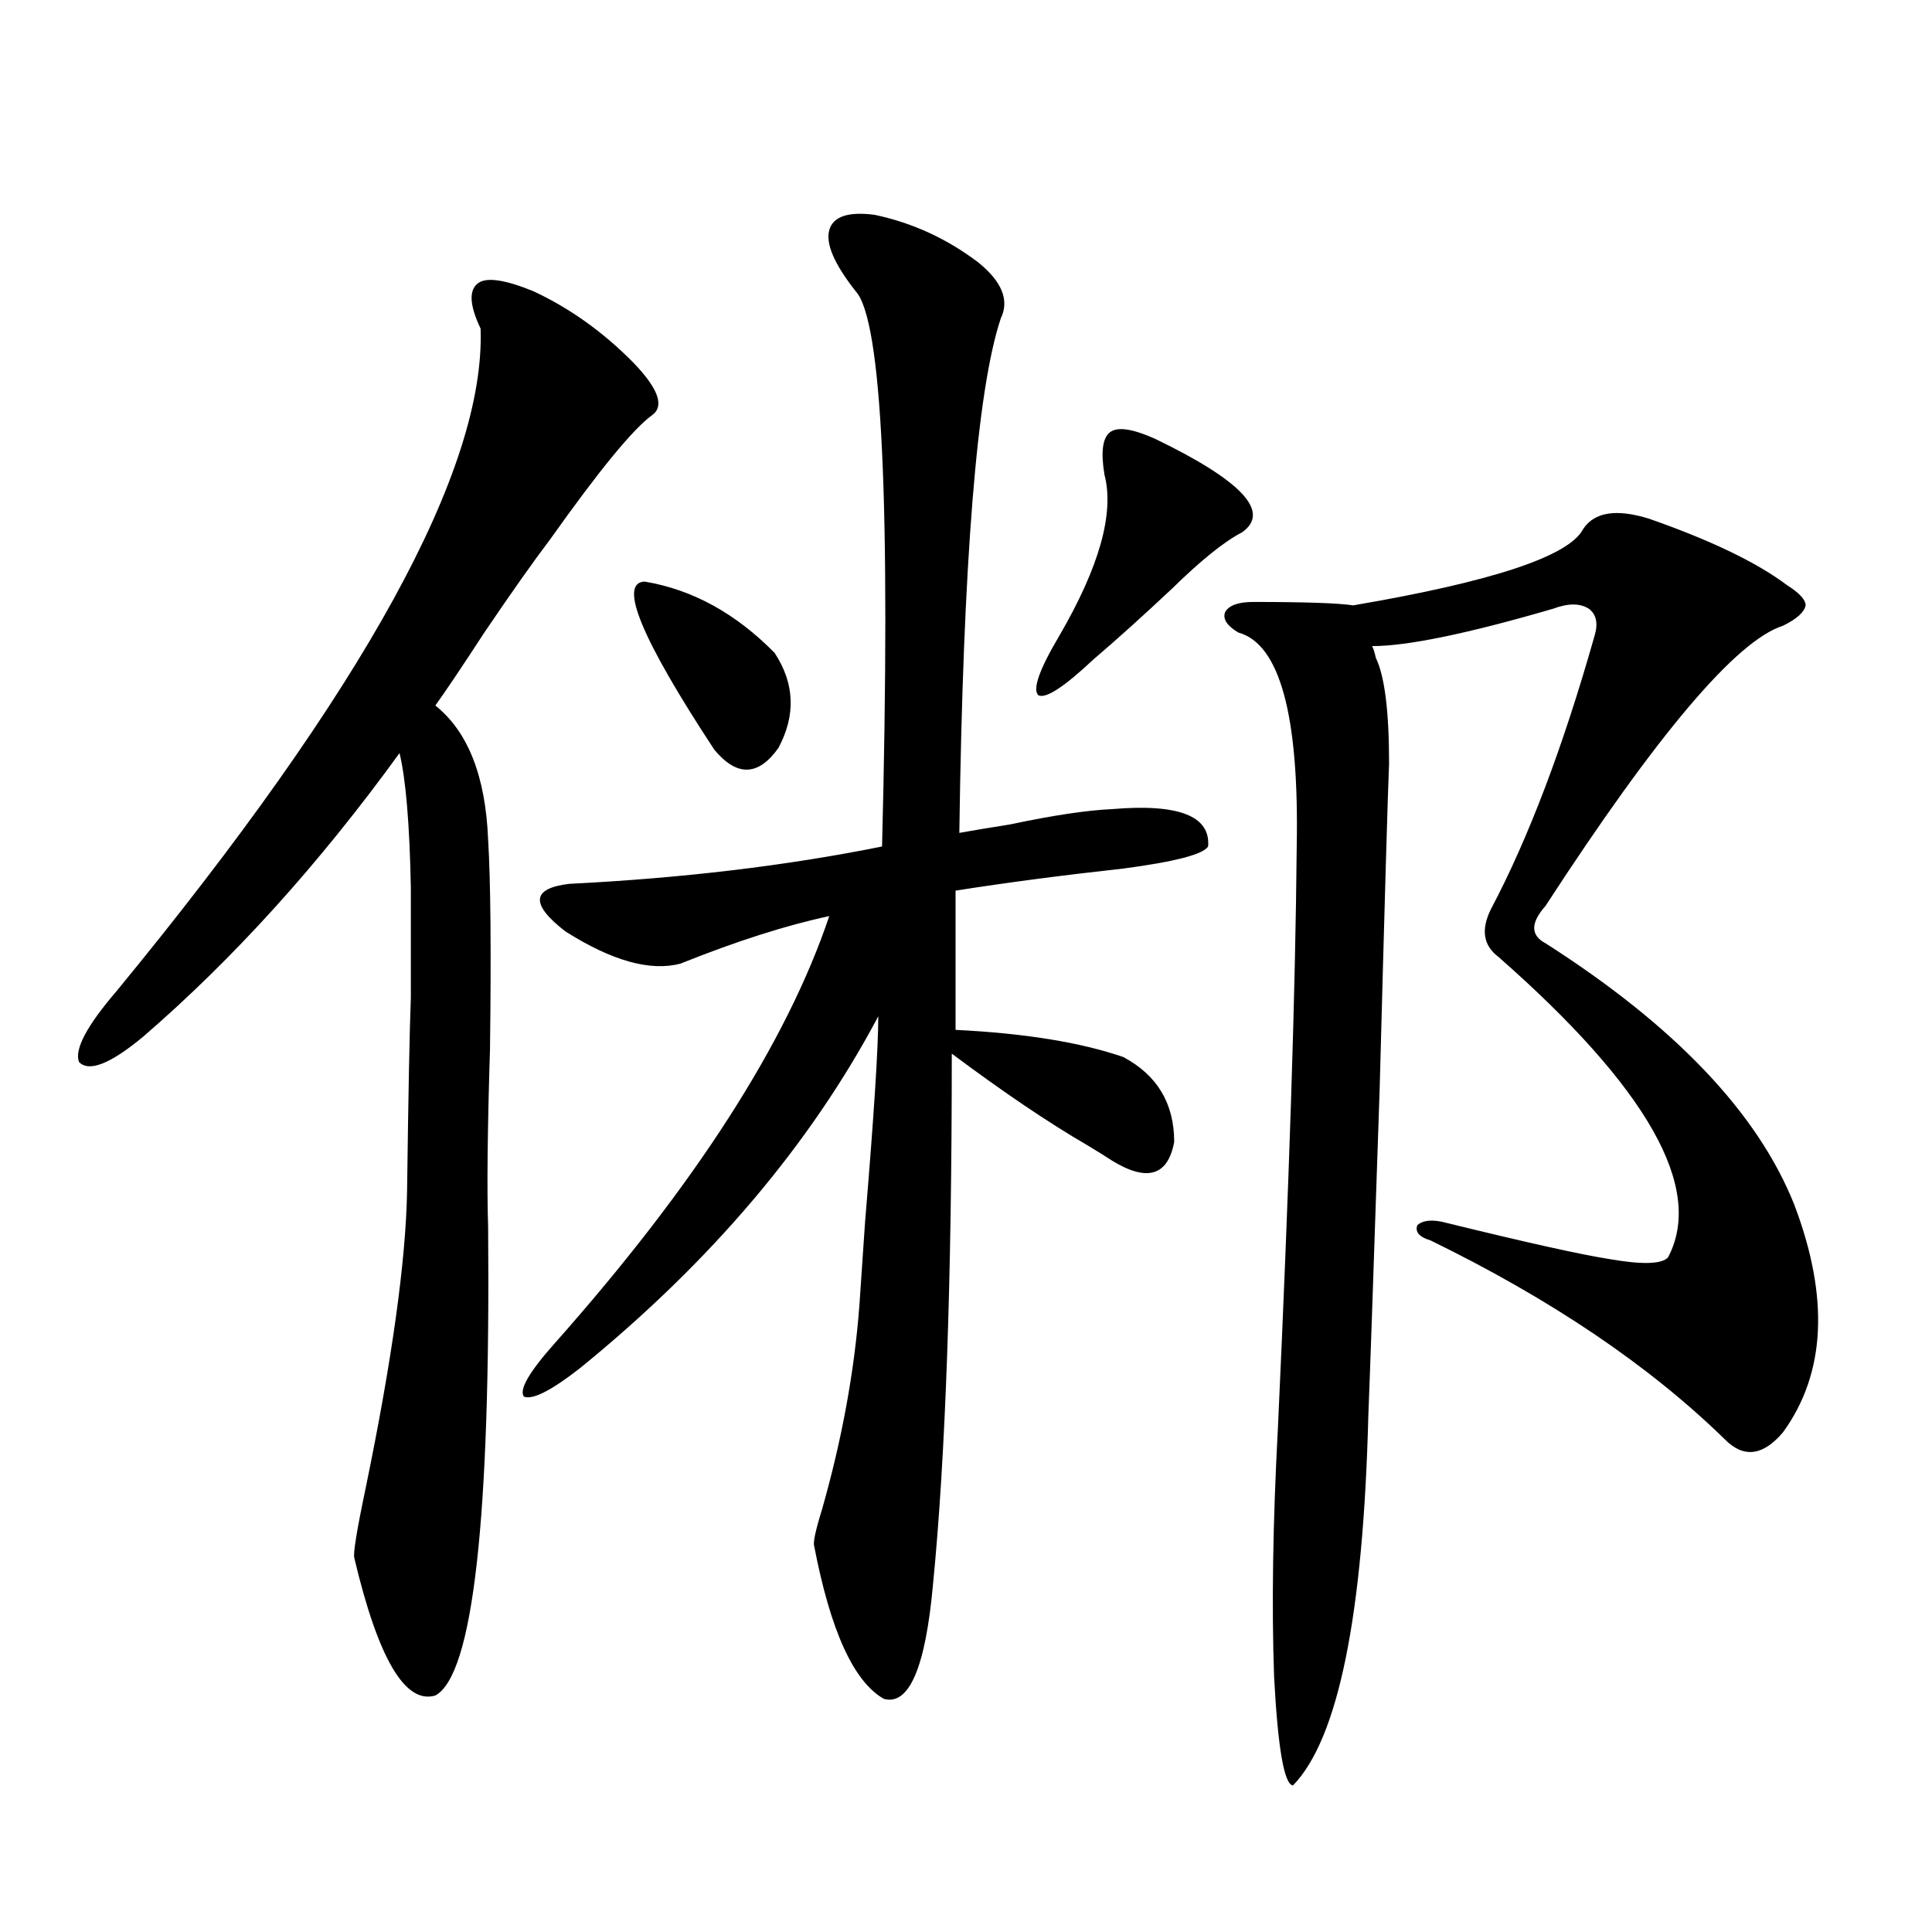 <?xml version="1.0" encoding="utf-8"?>
<!-- Generator: Adobe Illustrator 16.0.0, SVG Export Plug-In . SVG Version: 6.00 Build 0)  -->
<!DOCTYPE svg PUBLIC "-//W3C//DTD SVG 1.1//EN" "http://www.w3.org/Graphics/SVG/1.1/DTD/svg11.dtd">
<svg version="1.1" id="图层_1" xmlns="http://www.w3.org/2000/svg" xmlns:xlink="http://www.w3.org/1999/xlink" x="0px" y="0px"
	 width="1000px" height="1000px" viewBox="0 0 1000 1000" enable-background="new 0 0 1000 1000" xml:space="preserve">
<path d="M248.75,170.066c-5.854-12.305-6.188-20.215-0.976-23.73c4.543-2.925,13.979-1.455,28.292,4.395
	c18.856,8.789,36.097,21.094,51.706,36.914c13.003,13.486,16.25,22.563,9.756,27.246c-9.756,7.031-27.316,28.428-52.682,64.16
	c-8.46,11.138-19.847,27.246-34.146,48.34c-11.066,17.002-19.511,29.595-25.365,37.793c16.905,13.486,26.005,36.626,27.316,69.434
	c1.296,21.094,1.616,57.129,0.976,108.105c-1.311,42.188-1.631,72.949-0.976,92.285c1.296,151.172-7.805,232.031-27.316,242.578
	c-15.609,4.684-29.603-19.047-41.95-71.191c-0.656-2.334,1.295-14.351,5.854-36.035c13.658-66.206,20.807-117.471,21.463-153.809
	c0.64-49.795,1.295-83.193,1.951-100.195c0-22.852,0-41.885,0-57.129c-0.656-32.808-2.607-55.947-5.854-69.434
	c-41.63,57.432-85.852,106.348-132.68,146.777c-16.92,14.063-27.972,18.457-33.17,13.184c-2.607-6.44,3.902-18.745,19.512-36.914
	C188.584,356.985,251.342,242.728,248.75,170.066z M452.647,111.18c19.512,4.106,37.393,12.305,53.657,24.609
	c12.348,9.971,16.25,19.639,11.707,29.004c-12.362,36.914-19.512,125.684-21.463,266.309c6.494-1.167,15.274-2.637,26.341-4.395
	c22.104-4.683,39.664-7.319,52.682-7.91c34.466-2.925,51.051,3.516,49.755,19.336c-2.606,4.106-17.24,7.91-43.901,11.426
	c-31.874,3.516-60.821,7.334-86.827,11.426v72.07c35.762,1.758,64.709,6.455,86.827,14.063c17.561,9.38,26.341,24.033,26.341,43.945
	c-3.262,17.578-13.993,20.806-32.194,9.668c-2.606-1.758-6.829-4.395-12.683-7.91c-20.167-11.714-43.581-27.534-70.242-47.461
	c0,117.773-3.262,209.482-9.756,275.098c-3.902,42.765-12.362,62.402-25.365,58.887c-15.609-8.789-27.651-35.156-36.097-79.102
	c-0.655-1.758,0.641-7.91,3.902-18.457c10.396-36.323,16.905-71.768,19.512-106.348c0.641-9.365,1.616-23.73,2.927-43.066
	c4.543-54.492,6.829-89.937,6.829-106.348c-35.121,66.221-86.507,126.865-154.143,181.934
	c-14.969,11.729-24.725,16.699-29.268,14.941c-2.606-3.516,2.592-12.593,15.609-27.246
	c72.834-82.026,120.317-155.854,142.436-221.484c-22.118,4.697-47.804,12.896-77.071,24.609
	c-15.609,4.106-35.456-1.455-59.511-16.699c-18.216-14.063-17.561-22.261,1.951-24.609c58.535-2.925,112.513-9.365,161.947-19.336
	c4.543-176.948,0-272.749-13.658-287.402c-11.066-14.063-15.609-24.609-13.658-31.641S438.989,109.422,452.647,111.18z
	 M333.626,301.023c24.71,4.106,47.148,16.411,67.315,36.914c10.396,15.82,11.052,32.231,1.951,49.219
	c-10.411,14.653-21.463,14.941-33.17,0.879C331.995,330.618,319.968,301.614,333.626,301.023z M598.01,227.195
	c44.877,21.685,59.831,37.793,44.877,48.34c-9.115,4.697-21.143,14.365-36.097,29.004c-14.969,14.063-28.627,26.367-40.975,36.914
	c-14.969,14.063-24.39,20.215-28.292,18.457c-3.262-2.925,0.32-13.184,10.731-30.762c20.808-35.732,28.612-63.569,23.414-83.496
	c-1.951-11.714-0.976-19.033,2.927-21.973C578.498,220.755,586.303,221.922,598.01,227.195z M853.613,268.504
	c31.859,11.138,55.608,22.563,71.218,34.277c6.494,4.106,9.756,7.622,9.756,10.547c-0.655,3.516-4.558,7.031-11.707,10.547
	c-24.069,7.622-65.044,55.962-122.924,145.02c-7.805,8.789-7.805,15.244,0,19.336c66.98,42.778,109.906,87.891,128.777,135.352
	c18.201,48.052,16.25,87.314-5.854,117.773c-10.411,12.305-20.487,13.486-30.243,3.516
	c-39.023-38.081-89.754-72.358-152.191-102.832c-5.854-1.758-8.14-4.395-6.829-7.91c2.592-2.334,6.829-2.925,12.683-1.758
	c42.926,10.547,71.858,17.002,86.827,19.336c16.905,2.939,26.981,2.637,30.243-0.879c18.856-35.732-10.411-87.588-87.803-155.566
	c-7.805-5.85-9.115-14.063-3.902-24.609c19.512-36.914,37.393-84.072,53.657-141.504c1.951-6.44,0.976-11.123-2.927-14.063
	c-4.558-2.925-10.731-2.925-18.536,0c-44.236,12.896-75.455,19.336-93.656,19.336c0.641,1.182,1.296,3.228,1.951,6.152
	c4.543,9.38,6.829,27.549,6.829,54.492c-0.655,15.244-2.286,71.494-4.878,168.75c-3.262,97.271-5.213,153.521-5.854,168.75
	c-2.606,103.711-15.609,167.569-39.023,191.602c-4.558-0.59-7.805-19.336-9.756-56.25c-1.311-36.914-0.655-79.678,1.951-128.32
	c5.854-126.563,9.101-227.046,9.756-301.465c1.296-67.964-8.78-104.878-30.243-110.742c-5.854-3.516-8.14-7.031-6.829-10.547
	c1.951-3.516,6.829-5.273,14.634-5.273c26.661,0,43.901,0.591,51.706,1.758c72.193-12.305,111.857-25.488,119.021-39.551
	C825.321,264.988,836.693,263.23,853.613,268.504z"/>
</svg>
